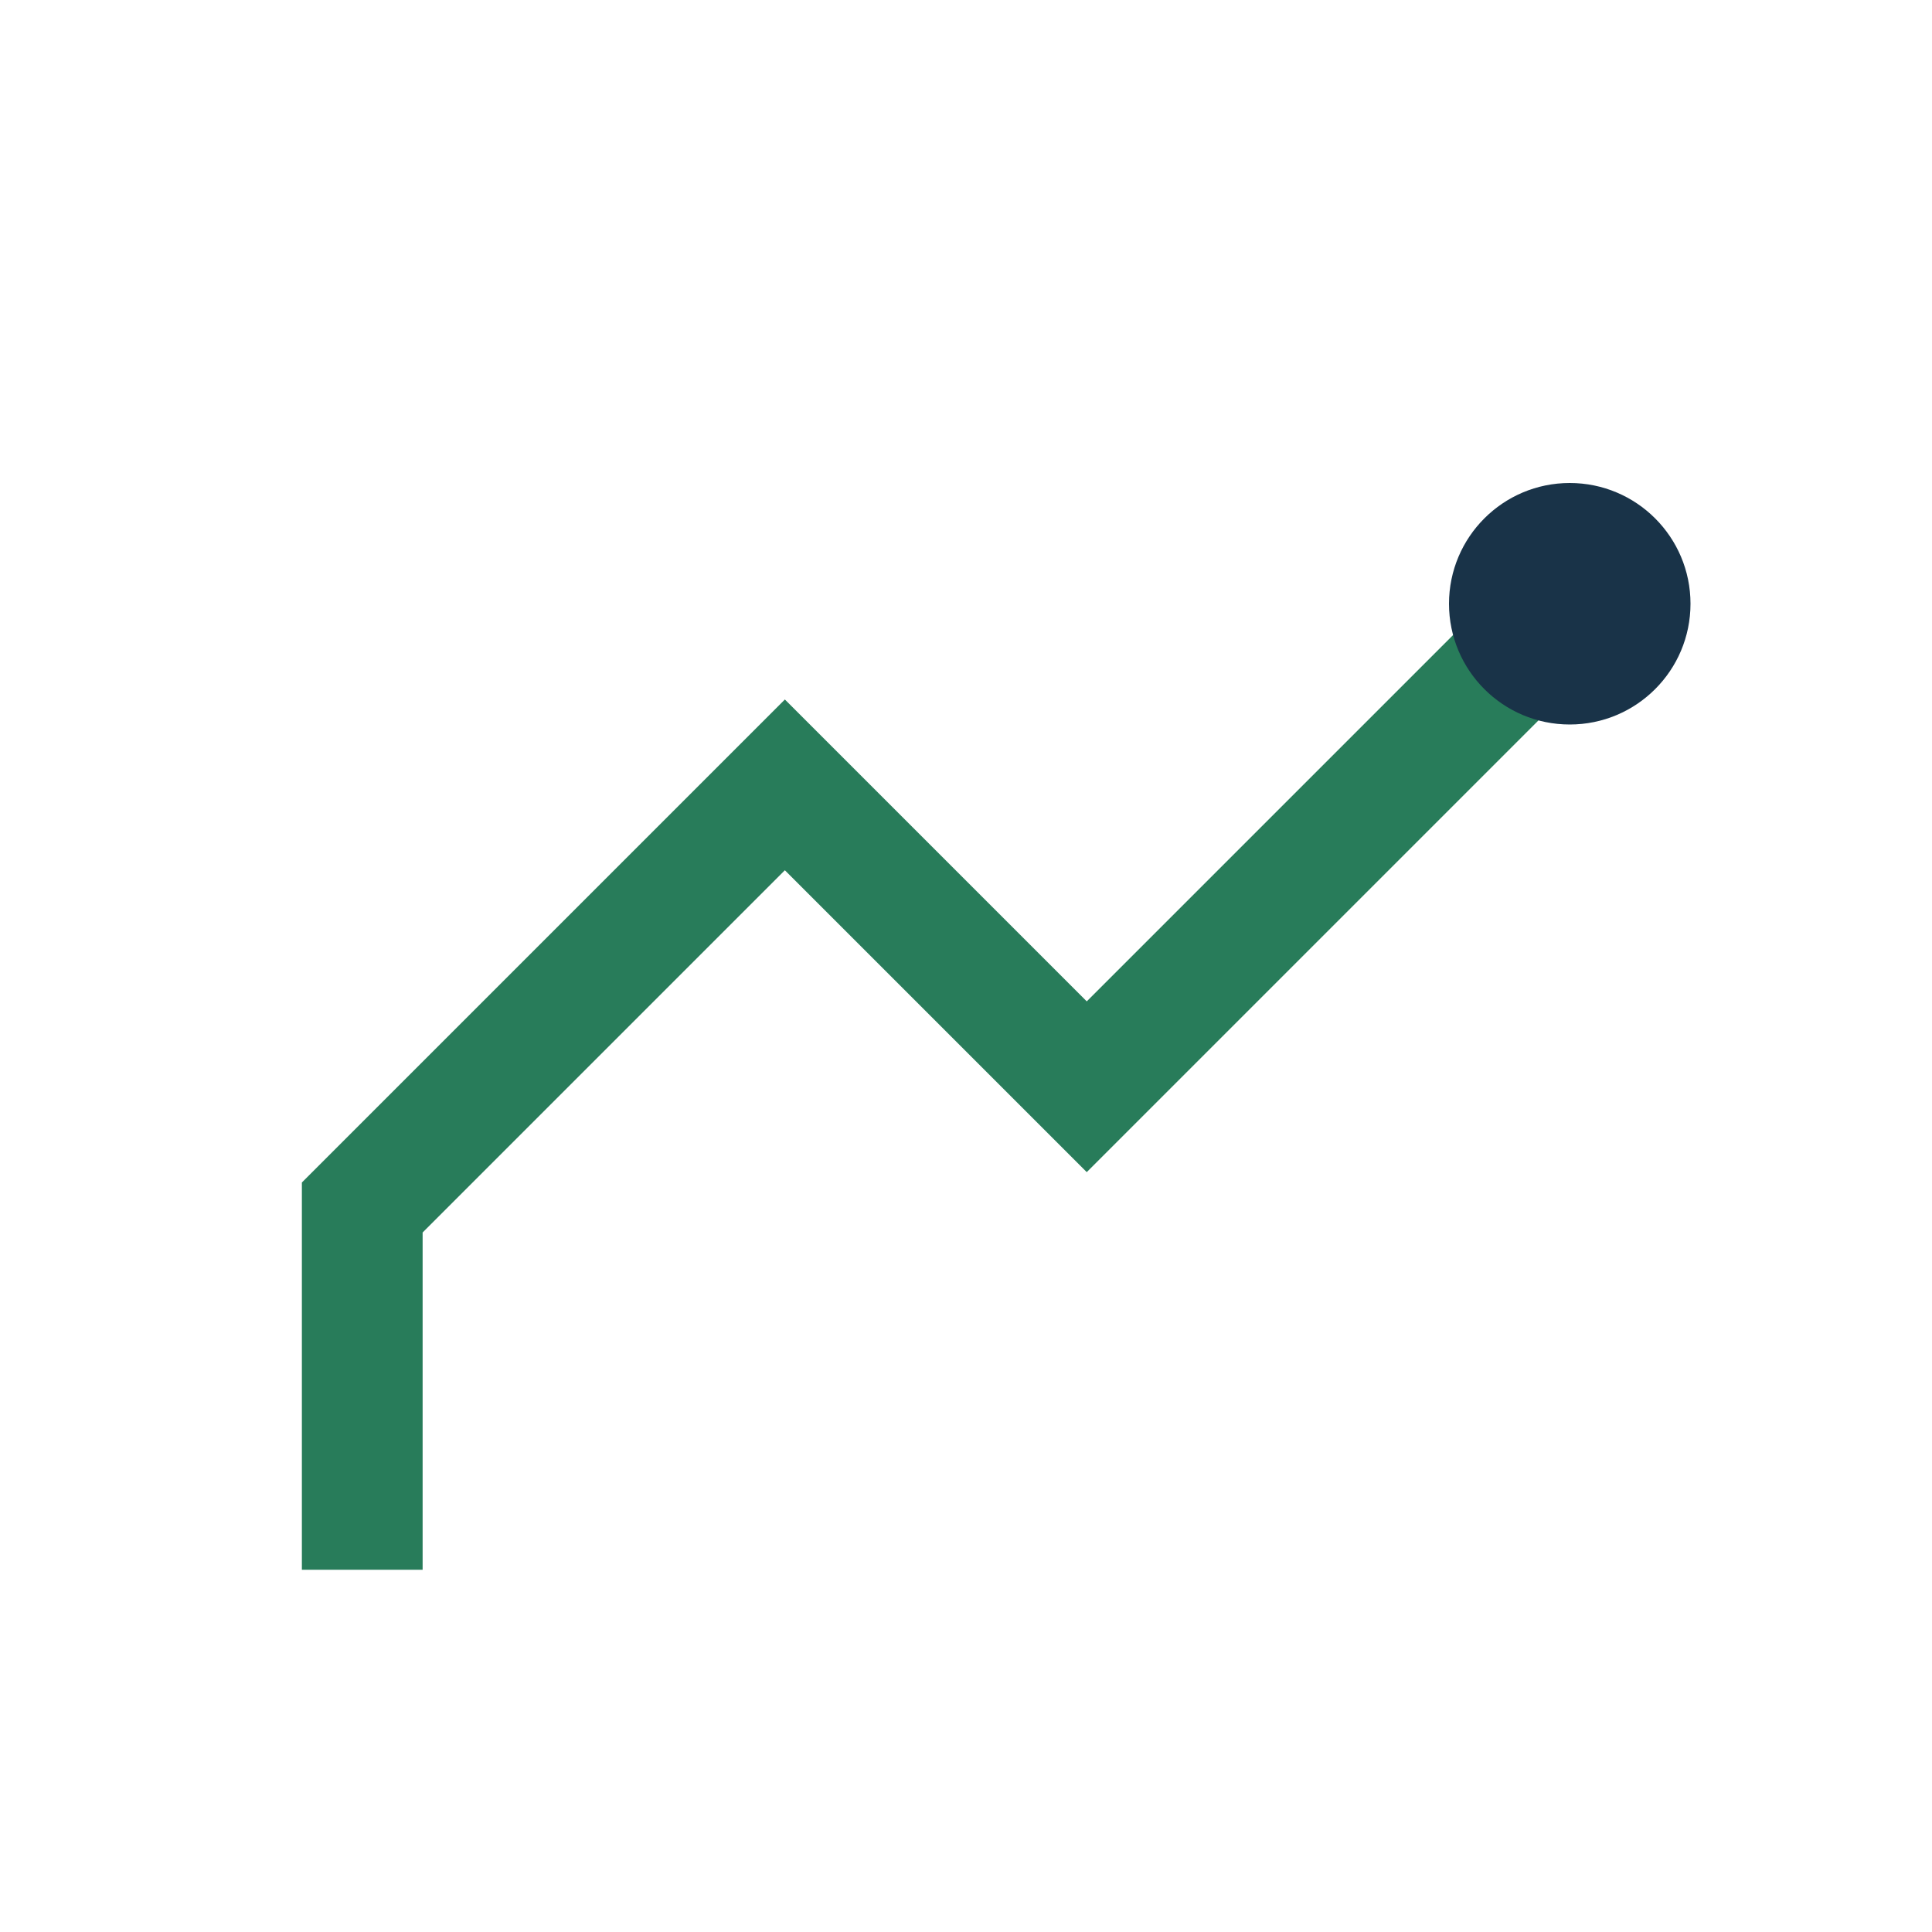 <?xml version="1.0" encoding="UTF-8"?>
<svg xmlns="http://www.w3.org/2000/svg" width="32" height="32" viewBox="0 0 32 32"><path d="M6 26V20l7-7 5 5 8-8" stroke="#287C5A" stroke-width="2" fill="none"/><circle cx="26" cy="10" r="2" fill="#193348"/></svg>